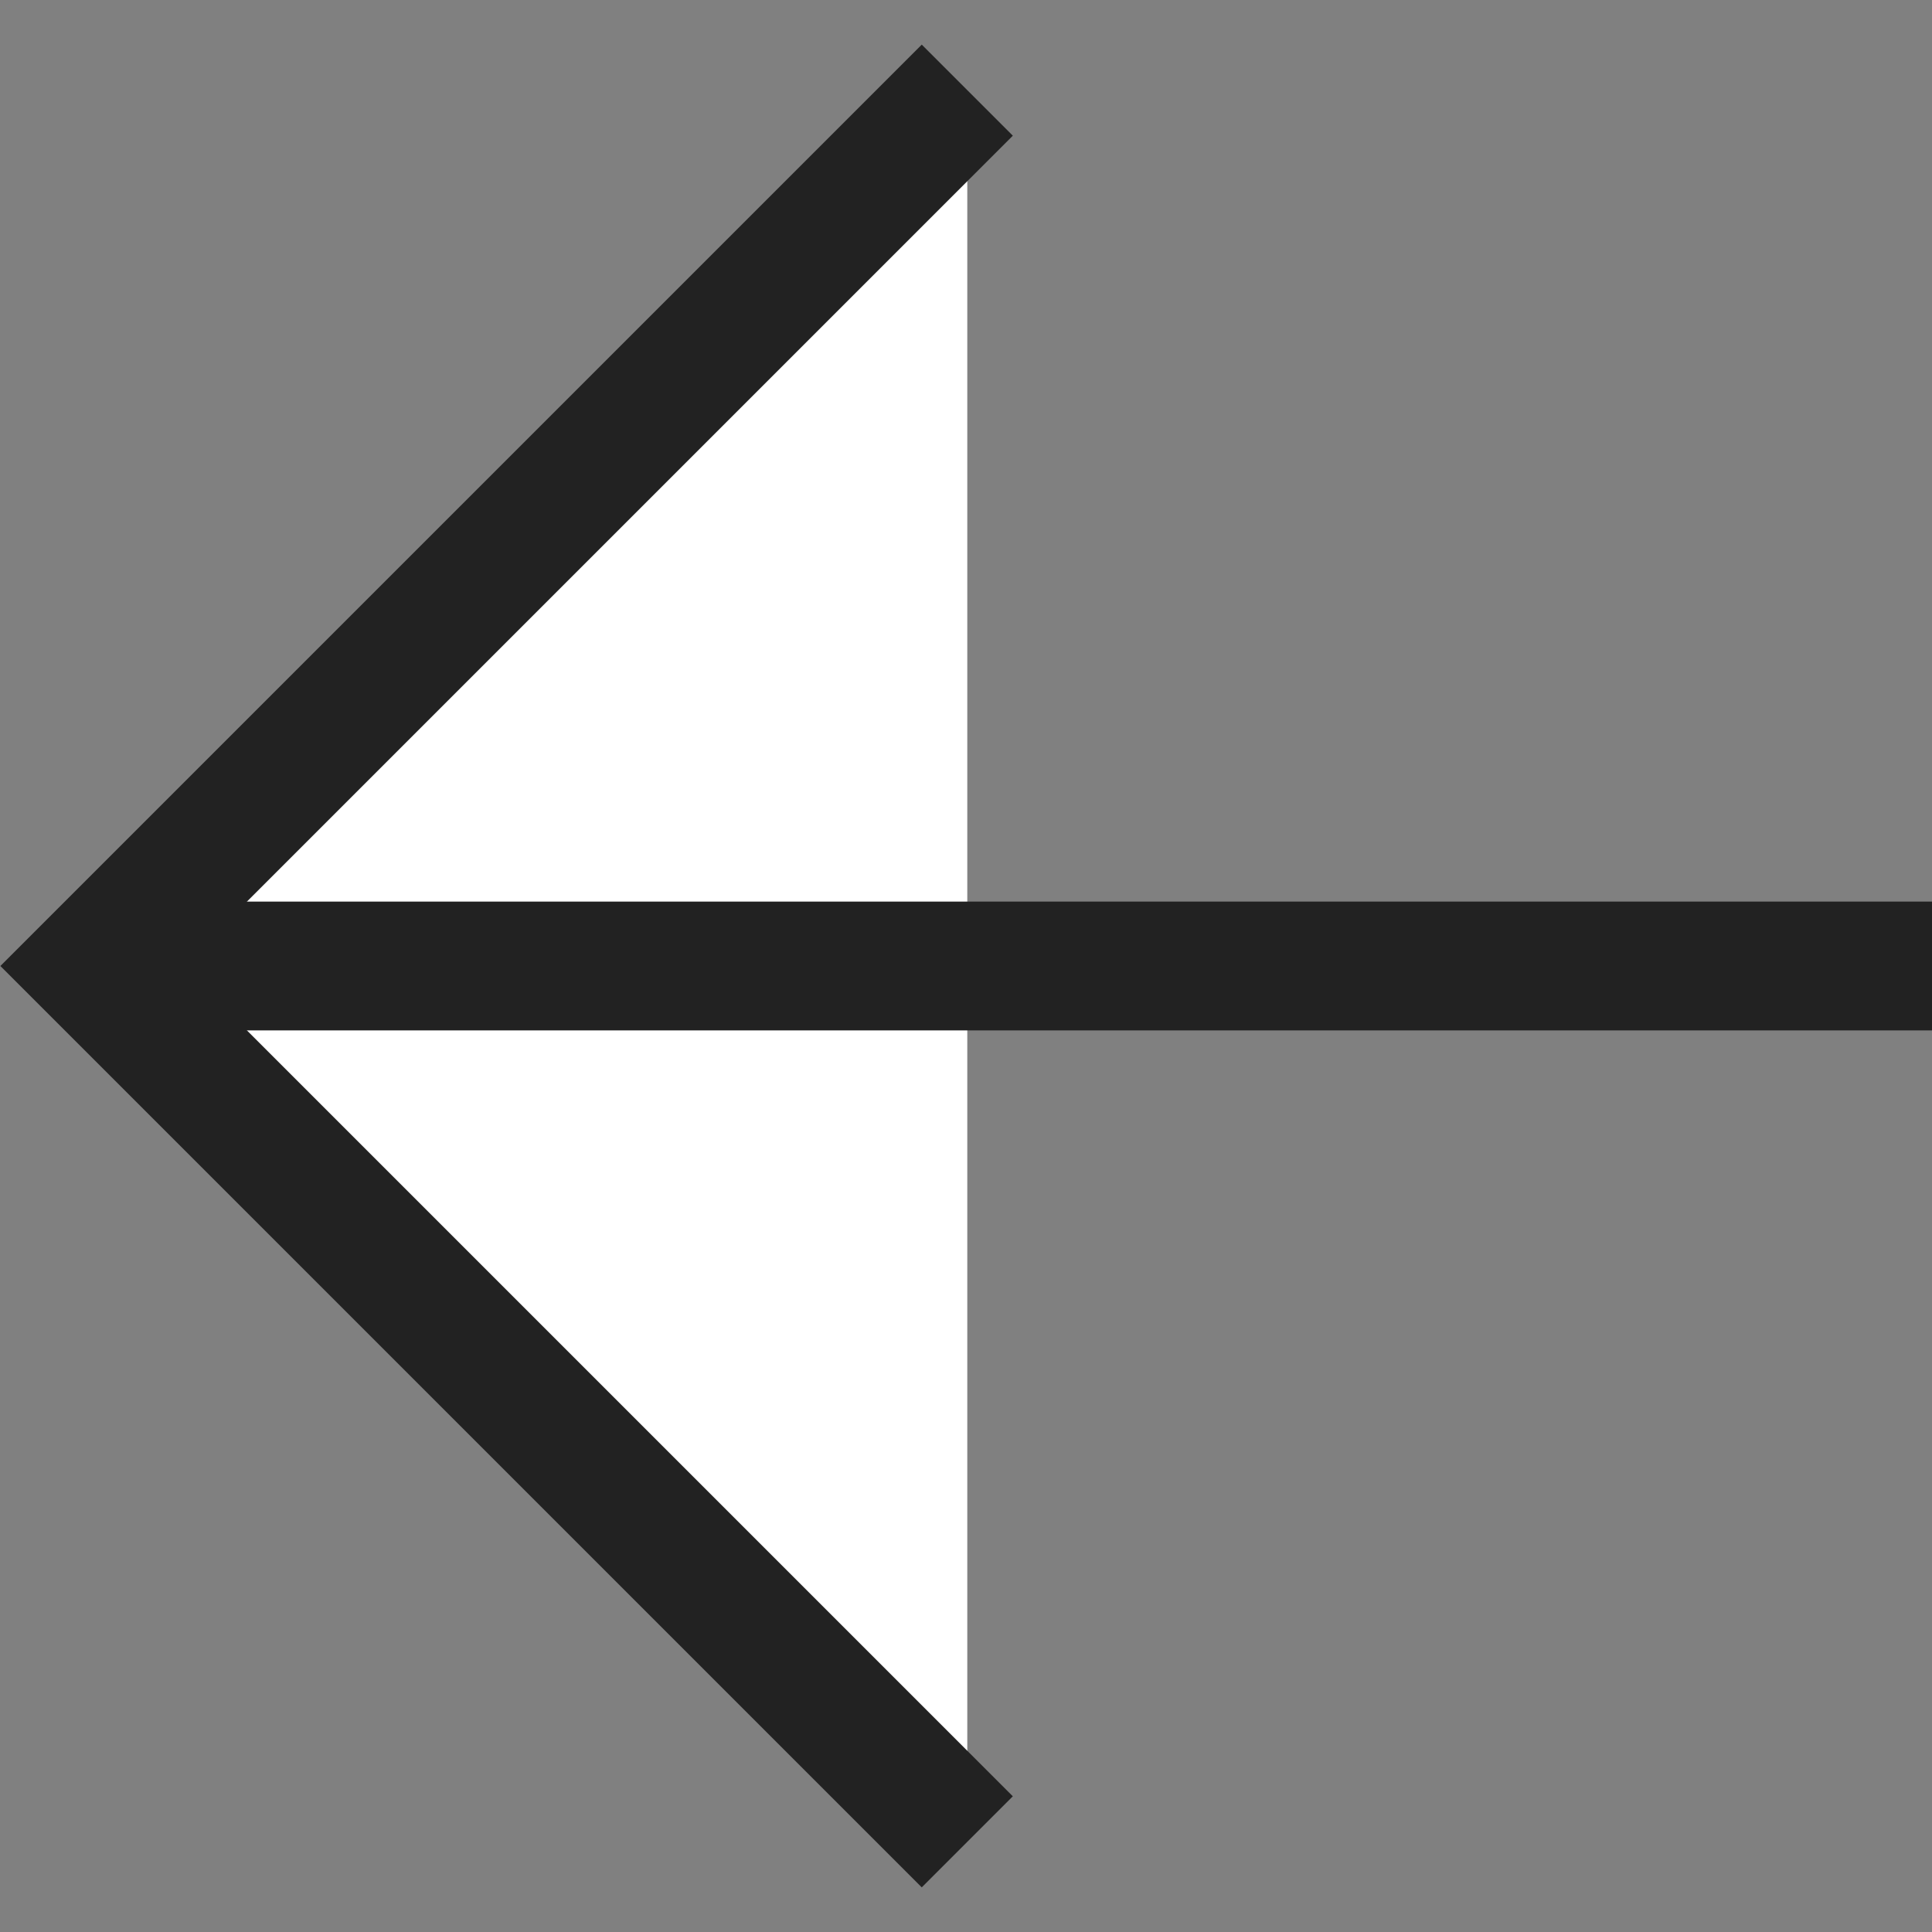 <svg width="15" height="15" viewBox="0 0 15 15" fill="none" xmlns="http://www.w3.org/2000/svg">
<rect x="0" y="0" width="15" height="15" fill="#808080" stroke="none"/>
<g clip-path="url(#clip0_4209_4425)">
<path d="M7.51 14.3L0.71 7.5L7.51 0.7" fill="white"/>
<path d="M7.51 14.3L0.71 7.5L7.51 0.7" stroke="#222222" stroke-miterlimit="10"/>
<path d="M15.01 7.5H0.71" stroke="#222222" stroke-miterlimit="10"/>
</g>
<defs>
<clipPath id="clip0_4209_4425">
<rect width="15.01" height="15" fill="white" transform="matrix(-1 0 0 1 15.01 0)"/>
</clipPath>
</defs>
</svg>
